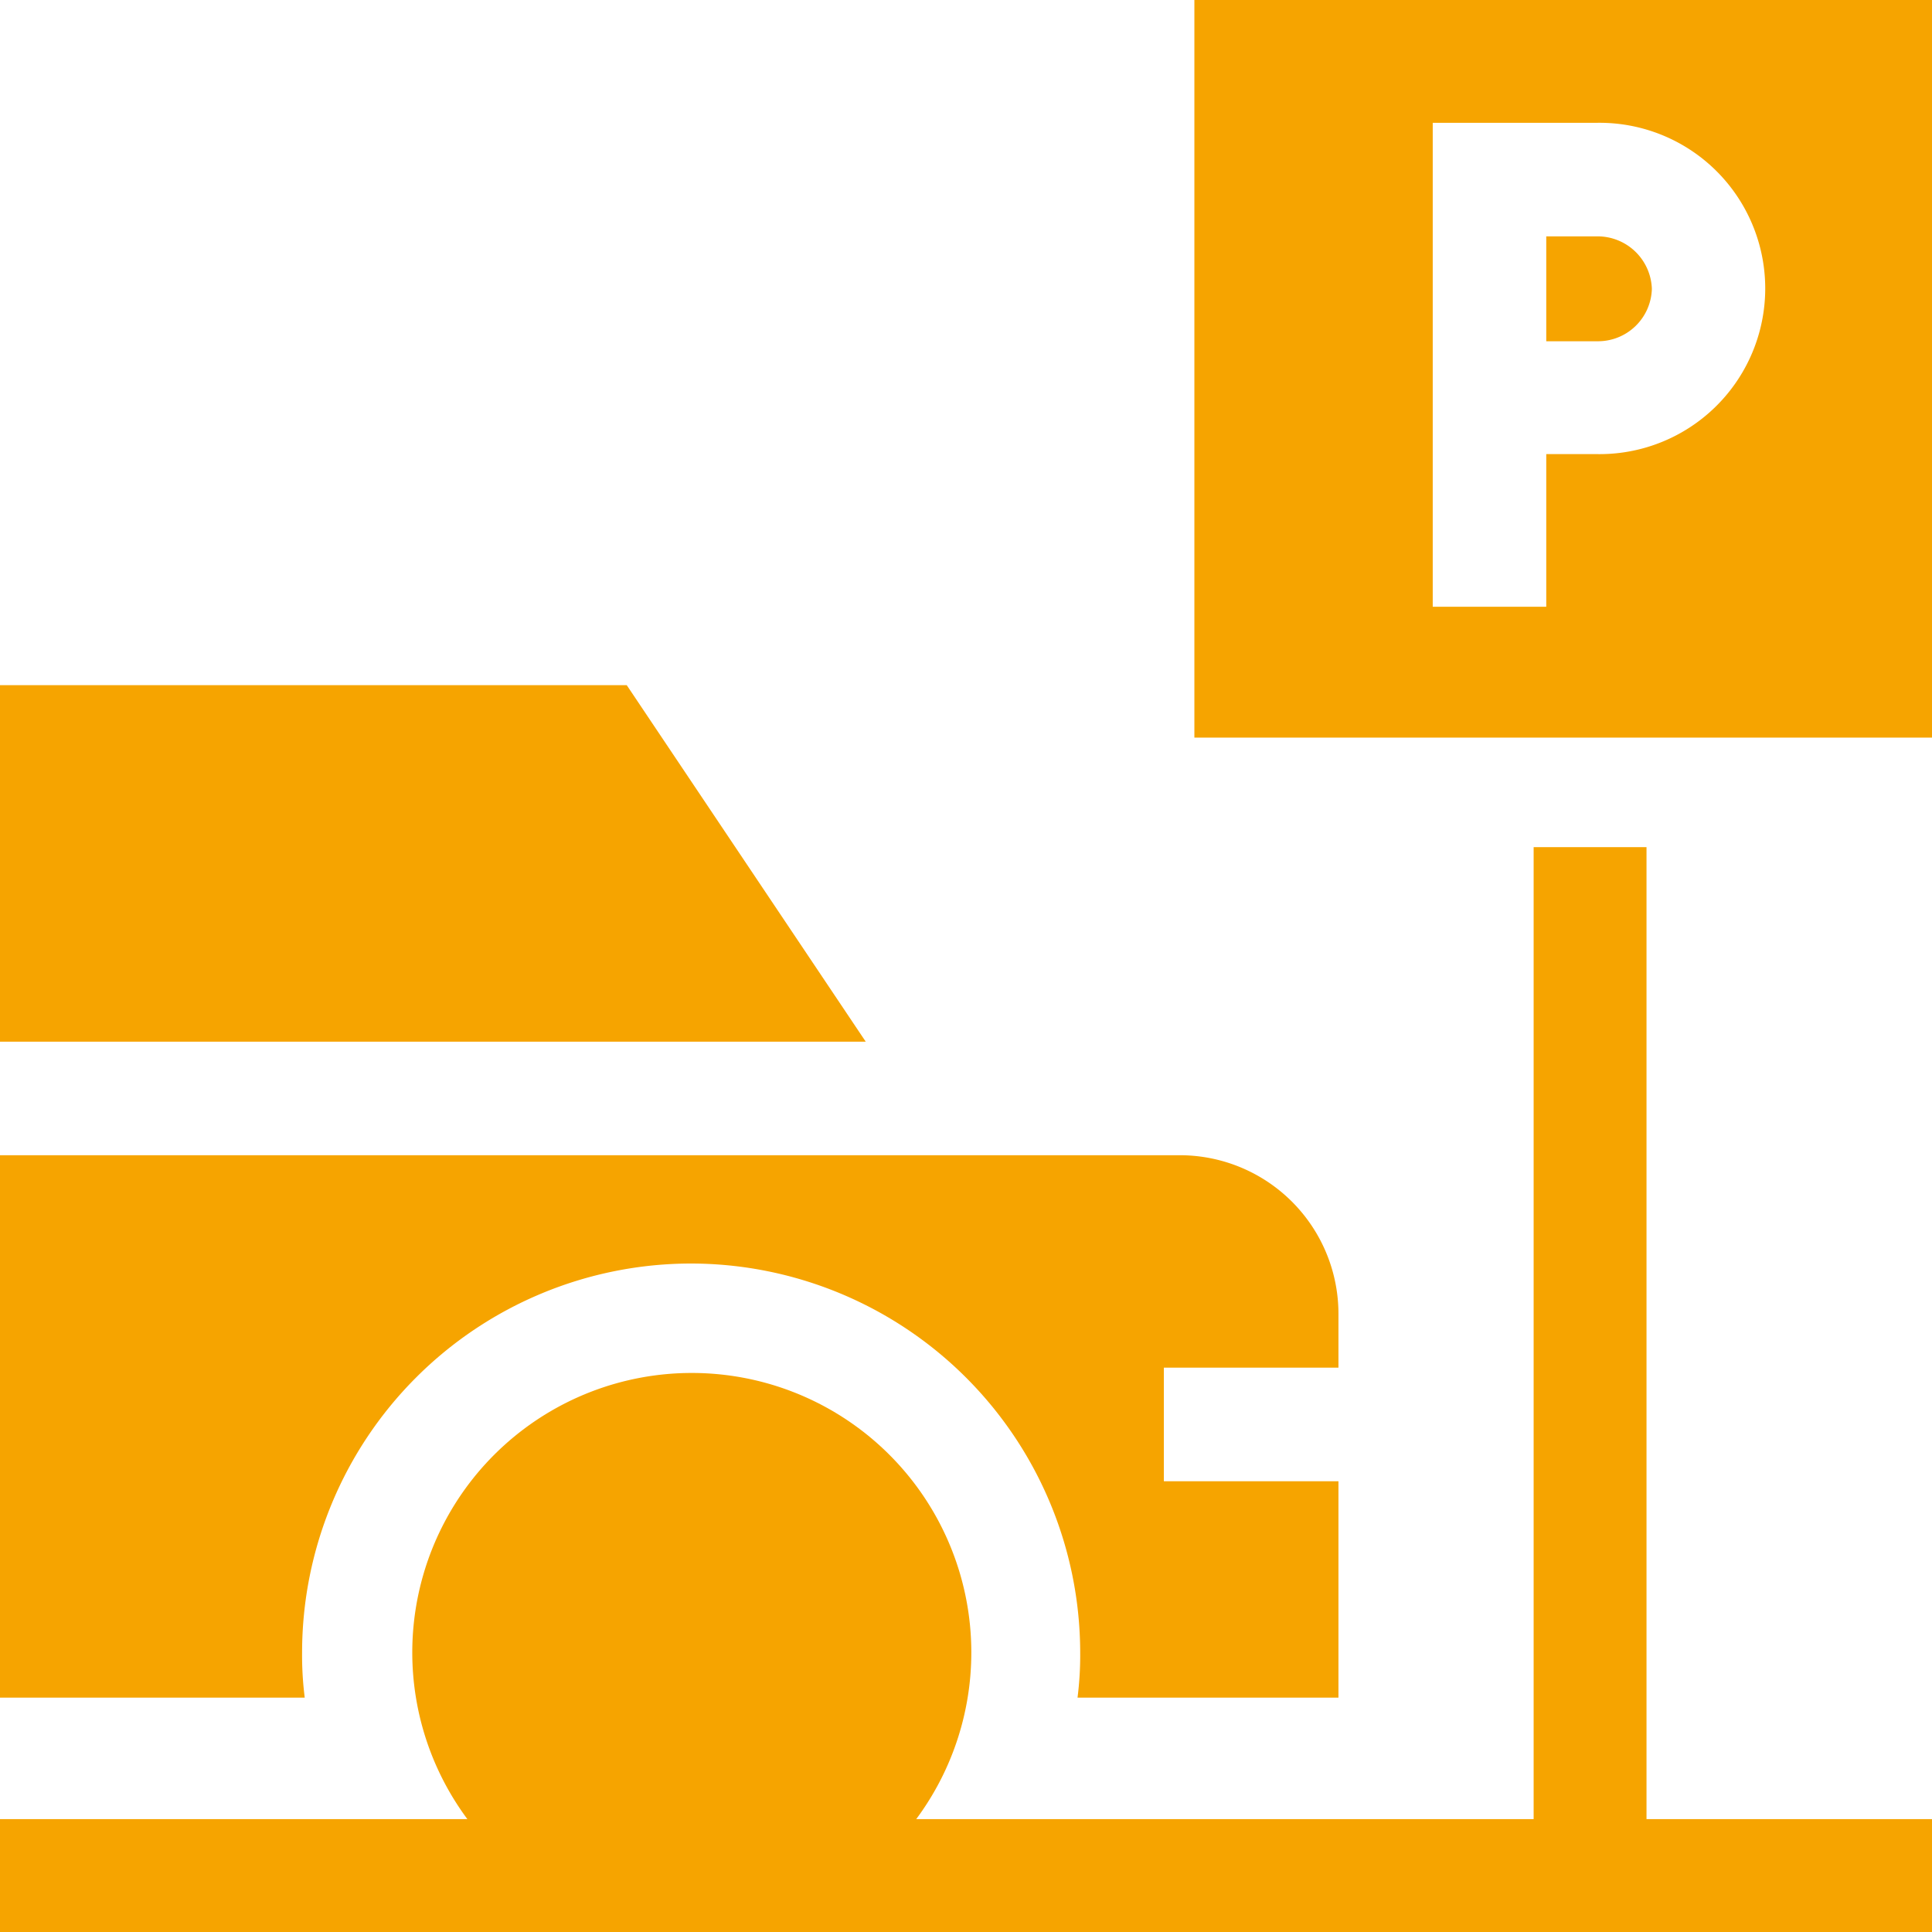 <svg id="Layer_1" data-name="Layer 1" xmlns="http://www.w3.org/2000/svg" viewBox="0 0 100 100"><path d="M32.44,35.464H0V53.918H44.811Z" style="fill:#f6a400"/><path d="M35.773,65.4A20.166,20.166,0,0,1,55.911,85.533a17.431,17.431,0,0,1-.138,2.336H69.278v-11.2H60.241V70.79h9.037V68.007a8.213,8.213,0,0,0-8.213-8.213H0V87.869H15.773a17.432,17.432,0,0,1-.137-2.336A20.144,20.144,0,0,1,35.773,65.4Z" style="fill:#f6a400"/><path d="M85.223,43.849H79.381V94.158H47.423a14.468,14.468,0,1,0-23.231,0H0v5.876H100V94.158H85.223Z" style="fill:#f6a400"/><path d="M82.68,12.234H80.034v5.429H82.68A2.788,2.788,0,0,0,85.5,14.948,2.811,2.811,0,0,0,82.68,12.234Z" style="fill:#f6a400"/><path d="M61.821,0V38.179H100V0ZM82.68,23.505H80.034v7.9H74.158V6.357h8.488a8.575,8.575,0,1,1,.034,17.148Z" style="fill:#f6a400"/></svg>